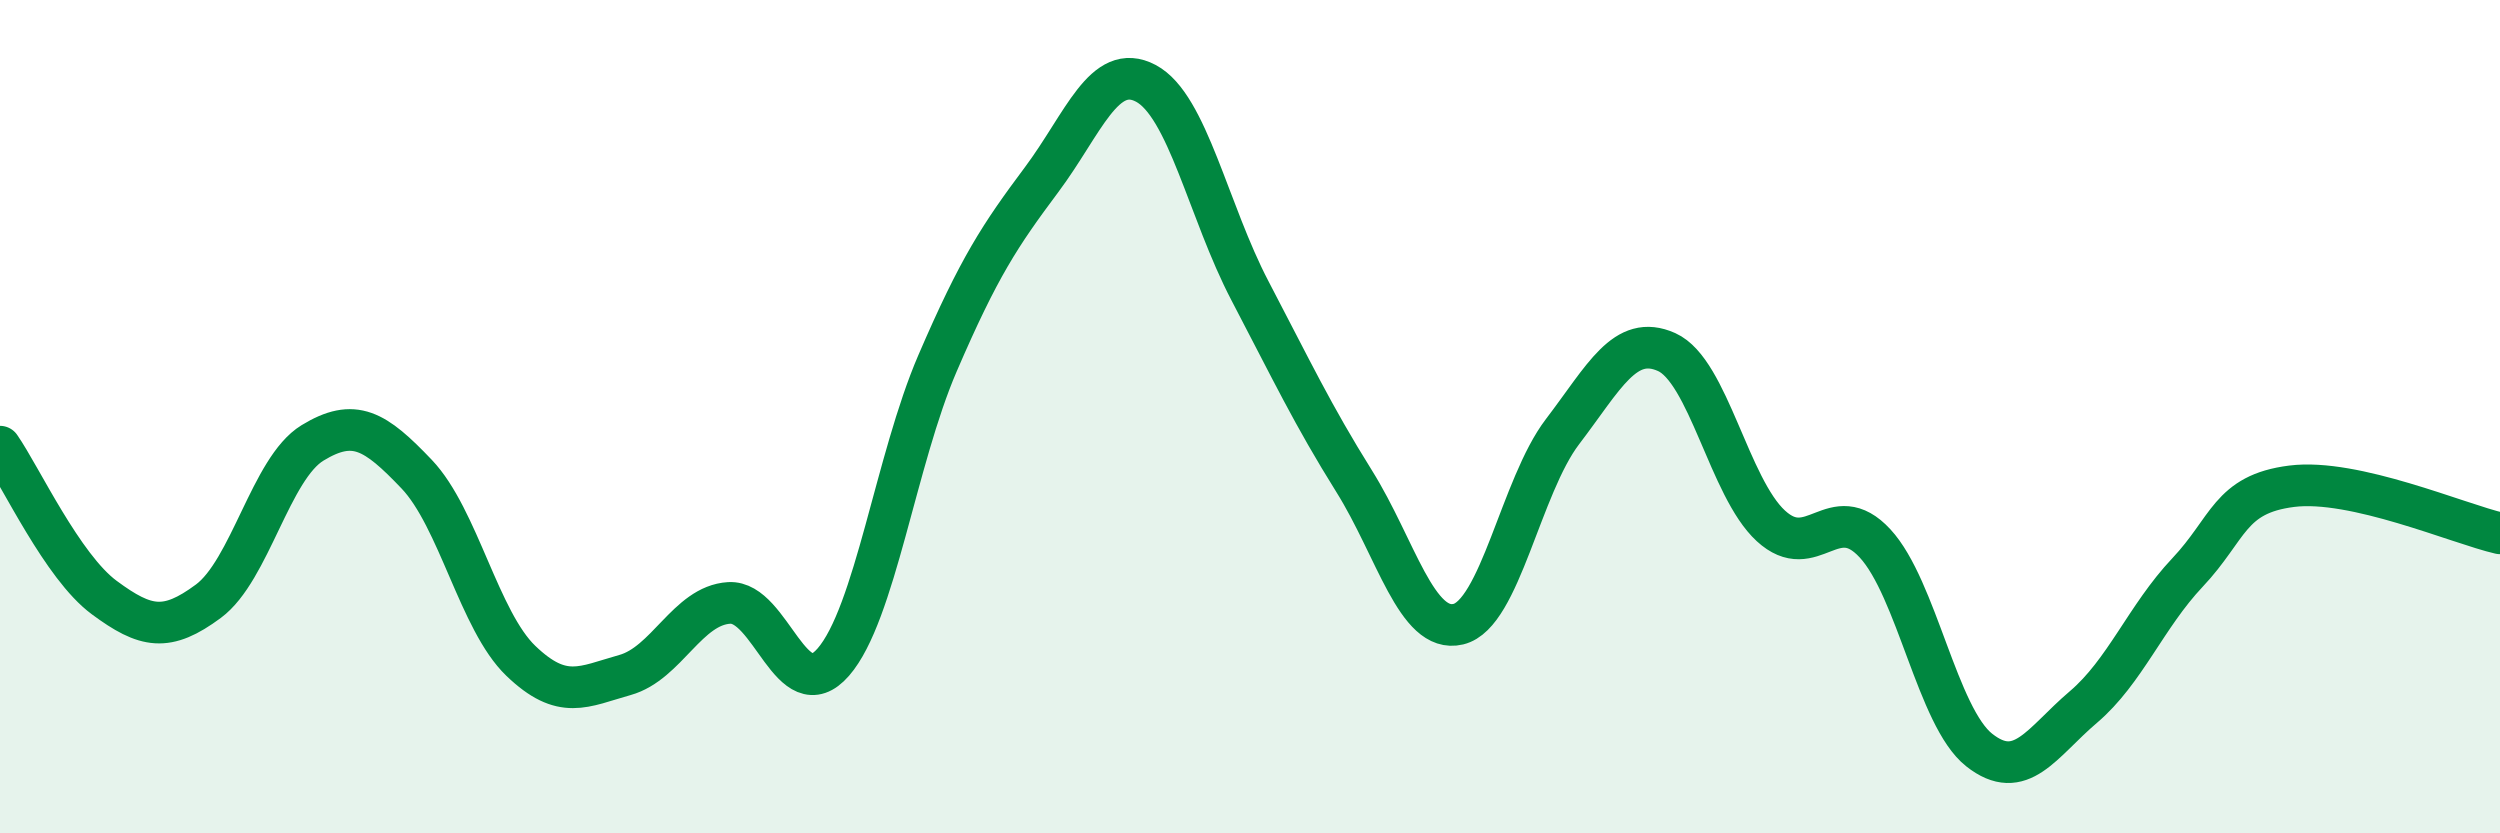 
    <svg width="60" height="20" viewBox="0 0 60 20" xmlns="http://www.w3.org/2000/svg">
      <path
        d="M 0,10.72 C 0.5,11.44 1.5,13.6 2.5,14.34 C 3.5,15.08 4,15.17 5,14.43 C 6,13.69 6.5,11.24 7.5,10.63 C 8.5,10.02 9,10.33 10,11.38 C 11,12.43 11.5,14.9 12.5,15.86 C 13.5,16.82 14,16.48 15,16.2 C 16,15.92 16.5,14.53 17.5,14.47 C 18.5,14.41 19,17.04 20,15.89 C 21,14.74 21.5,11.04 22.5,8.72 C 23.5,6.4 24,5.65 25,4.31 C 26,2.97 26.5,1.47 27.5,2 C 28.5,2.53 29,5.07 30,6.98 C 31,8.89 31.5,9.95 32.5,11.55 C 33.5,13.15 34,15.22 35,14.98 C 36,14.74 36.5,11.67 37.5,10.36 C 38.5,9.05 39,8 40,8.45 C 41,8.9 41.5,11.7 42.5,12.62 C 43.5,13.54 44,11.96 45,13.04 C 46,14.12 46.5,17.21 47.5,18 C 48.5,18.79 49,17.82 50,16.97 C 51,16.12 51.5,14.8 52.5,13.74 C 53.5,12.68 53.5,11.86 55,11.67 C 56.5,11.48 59,12.57 60,12.8L60 20L0 20Z"
        fill="#008740"
        opacity="0.1"
        stroke-linecap="round"
        stroke-linejoin="round"
      />
      <path
        d="M 0,10.72 C 0.5,11.44 1.5,13.6 2.5,14.34 C 3.5,15.08 4,15.17 5,14.43 C 6,13.69 6.5,11.24 7.5,10.63 C 8.5,10.02 9,10.33 10,11.38 C 11,12.43 11.5,14.9 12.5,15.86 C 13.5,16.82 14,16.48 15,16.2 C 16,15.92 16.5,14.53 17.5,14.47 C 18.5,14.41 19,17.04 20,15.89 C 21,14.74 21.5,11.04 22.5,8.72 C 23.5,6.4 24,5.65 25,4.31 C 26,2.97 26.5,1.47 27.5,2 C 28.5,2.53 29,5.07 30,6.98 C 31,8.89 31.5,9.95 32.5,11.55 C 33.5,13.15 34,15.22 35,14.98 C 36,14.74 36.5,11.67 37.5,10.36 C 38.5,9.05 39,8 40,8.45 C 41,8.9 41.5,11.7 42.5,12.62 C 43.5,13.54 44,11.96 45,13.04 C 46,14.12 46.5,17.21 47.5,18 C 48.5,18.79 49,17.82 50,16.97 C 51,16.12 51.5,14.8 52.5,13.74 C 53.5,12.68 53.5,11.86 55,11.67 C 56.5,11.48 59,12.57 60,12.8"
        stroke="#008740"
        stroke-width="1"
        fill="none"
        stroke-linecap="round"
        stroke-linejoin="round"
      />
    </svg>
  